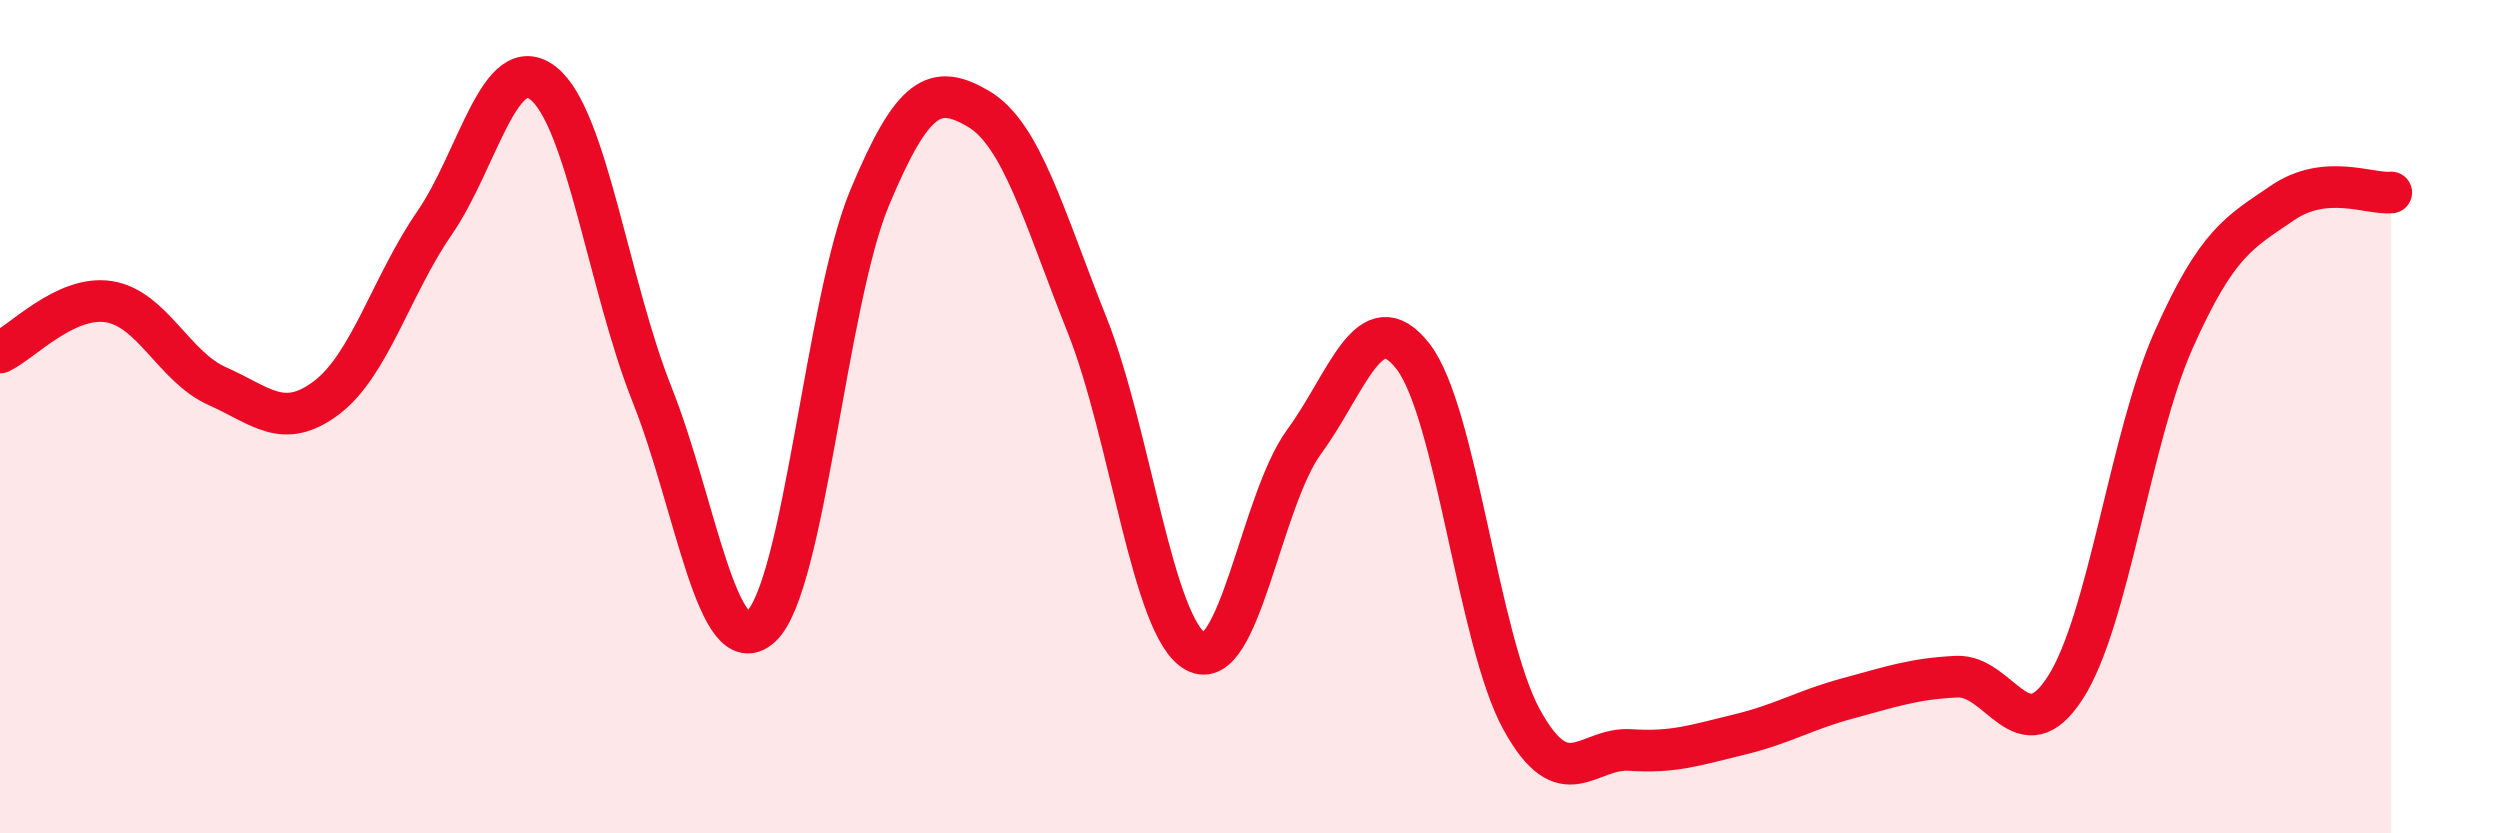 
    <svg width="60" height="20" viewBox="0 0 60 20" xmlns="http://www.w3.org/2000/svg">
      <path
        d="M 0,8.46 C 0.52,8.22 1.57,7.08 2.61,7.24 C 3.65,7.4 4.18,8.81 5.22,9.27 C 6.26,9.73 6.79,10.33 7.83,9.55 C 8.87,8.77 9.39,6.86 10.43,5.35 C 11.47,3.84 12,1.18 13.04,2 C 14.08,2.82 14.61,6.86 15.65,9.47 C 16.69,12.08 17.22,15.98 18.26,15.04 C 19.3,14.1 19.83,7.24 20.87,4.75 C 21.91,2.26 22.44,2 23.48,2.61 C 24.52,3.22 25.05,5.19 26.09,7.8 C 27.13,10.41 27.66,15.08 28.7,15.64 C 29.74,16.2 30.26,12.02 31.3,10.6 C 32.34,9.18 32.87,7.22 33.91,8.55 C 34.95,9.88 35.48,15.38 36.52,17.27 C 37.56,19.16 38.09,17.93 39.13,18 C 40.17,18.07 40.7,17.88 41.74,17.63 C 42.78,17.38 43.31,17.04 44.35,16.76 C 45.39,16.48 45.92,16.29 46.96,16.24 C 48,16.19 48.53,18.12 49.57,16.5 C 50.61,14.88 51.13,10.48 52.17,8.15 C 53.21,5.82 53.74,5.58 54.78,4.87 C 55.82,4.16 56.87,4.67 57.39,4.62L57.39 20L0 20Z"
        fill="#EB0A25"
        opacity="0.1"
        stroke-linecap="round"
        stroke-linejoin="round"
      />
      <path
        d="M 0,8.46 C 0.52,8.22 1.57,7.08 2.61,7.24 C 3.65,7.4 4.18,8.81 5.22,9.27 C 6.26,9.73 6.79,10.33 7.83,9.55 C 8.87,8.77 9.39,6.86 10.43,5.35 C 11.47,3.84 12,1.18 13.04,2 C 14.08,2.82 14.61,6.86 15.65,9.47 C 16.69,12.08 17.22,15.98 18.26,15.04 C 19.3,14.1 19.83,7.24 20.87,4.75 C 21.91,2.26 22.44,2 23.48,2.61 C 24.52,3.22 25.05,5.19 26.09,7.8 C 27.13,10.41 27.66,15.08 28.7,15.64 C 29.74,16.2 30.26,12.02 31.3,10.6 C 32.34,9.18 32.87,7.22 33.91,8.55 C 34.95,9.88 35.48,15.38 36.52,17.27 C 37.56,19.16 38.09,17.93 39.13,18 C 40.17,18.07 40.7,17.88 41.74,17.63 C 42.78,17.38 43.31,17.04 44.35,16.76 C 45.39,16.48 45.92,16.29 46.96,16.24 C 48,16.19 48.53,18.12 49.57,16.5 C 50.61,14.88 51.13,10.48 52.17,8.15 C 53.21,5.82 53.74,5.58 54.78,4.87 C 55.82,4.16 56.87,4.67 57.39,4.62"
        stroke="#EB0A25"
        stroke-width="1"
        fill="none"
        stroke-linecap="round"
        stroke-linejoin="round"
      />
    </svg>
  